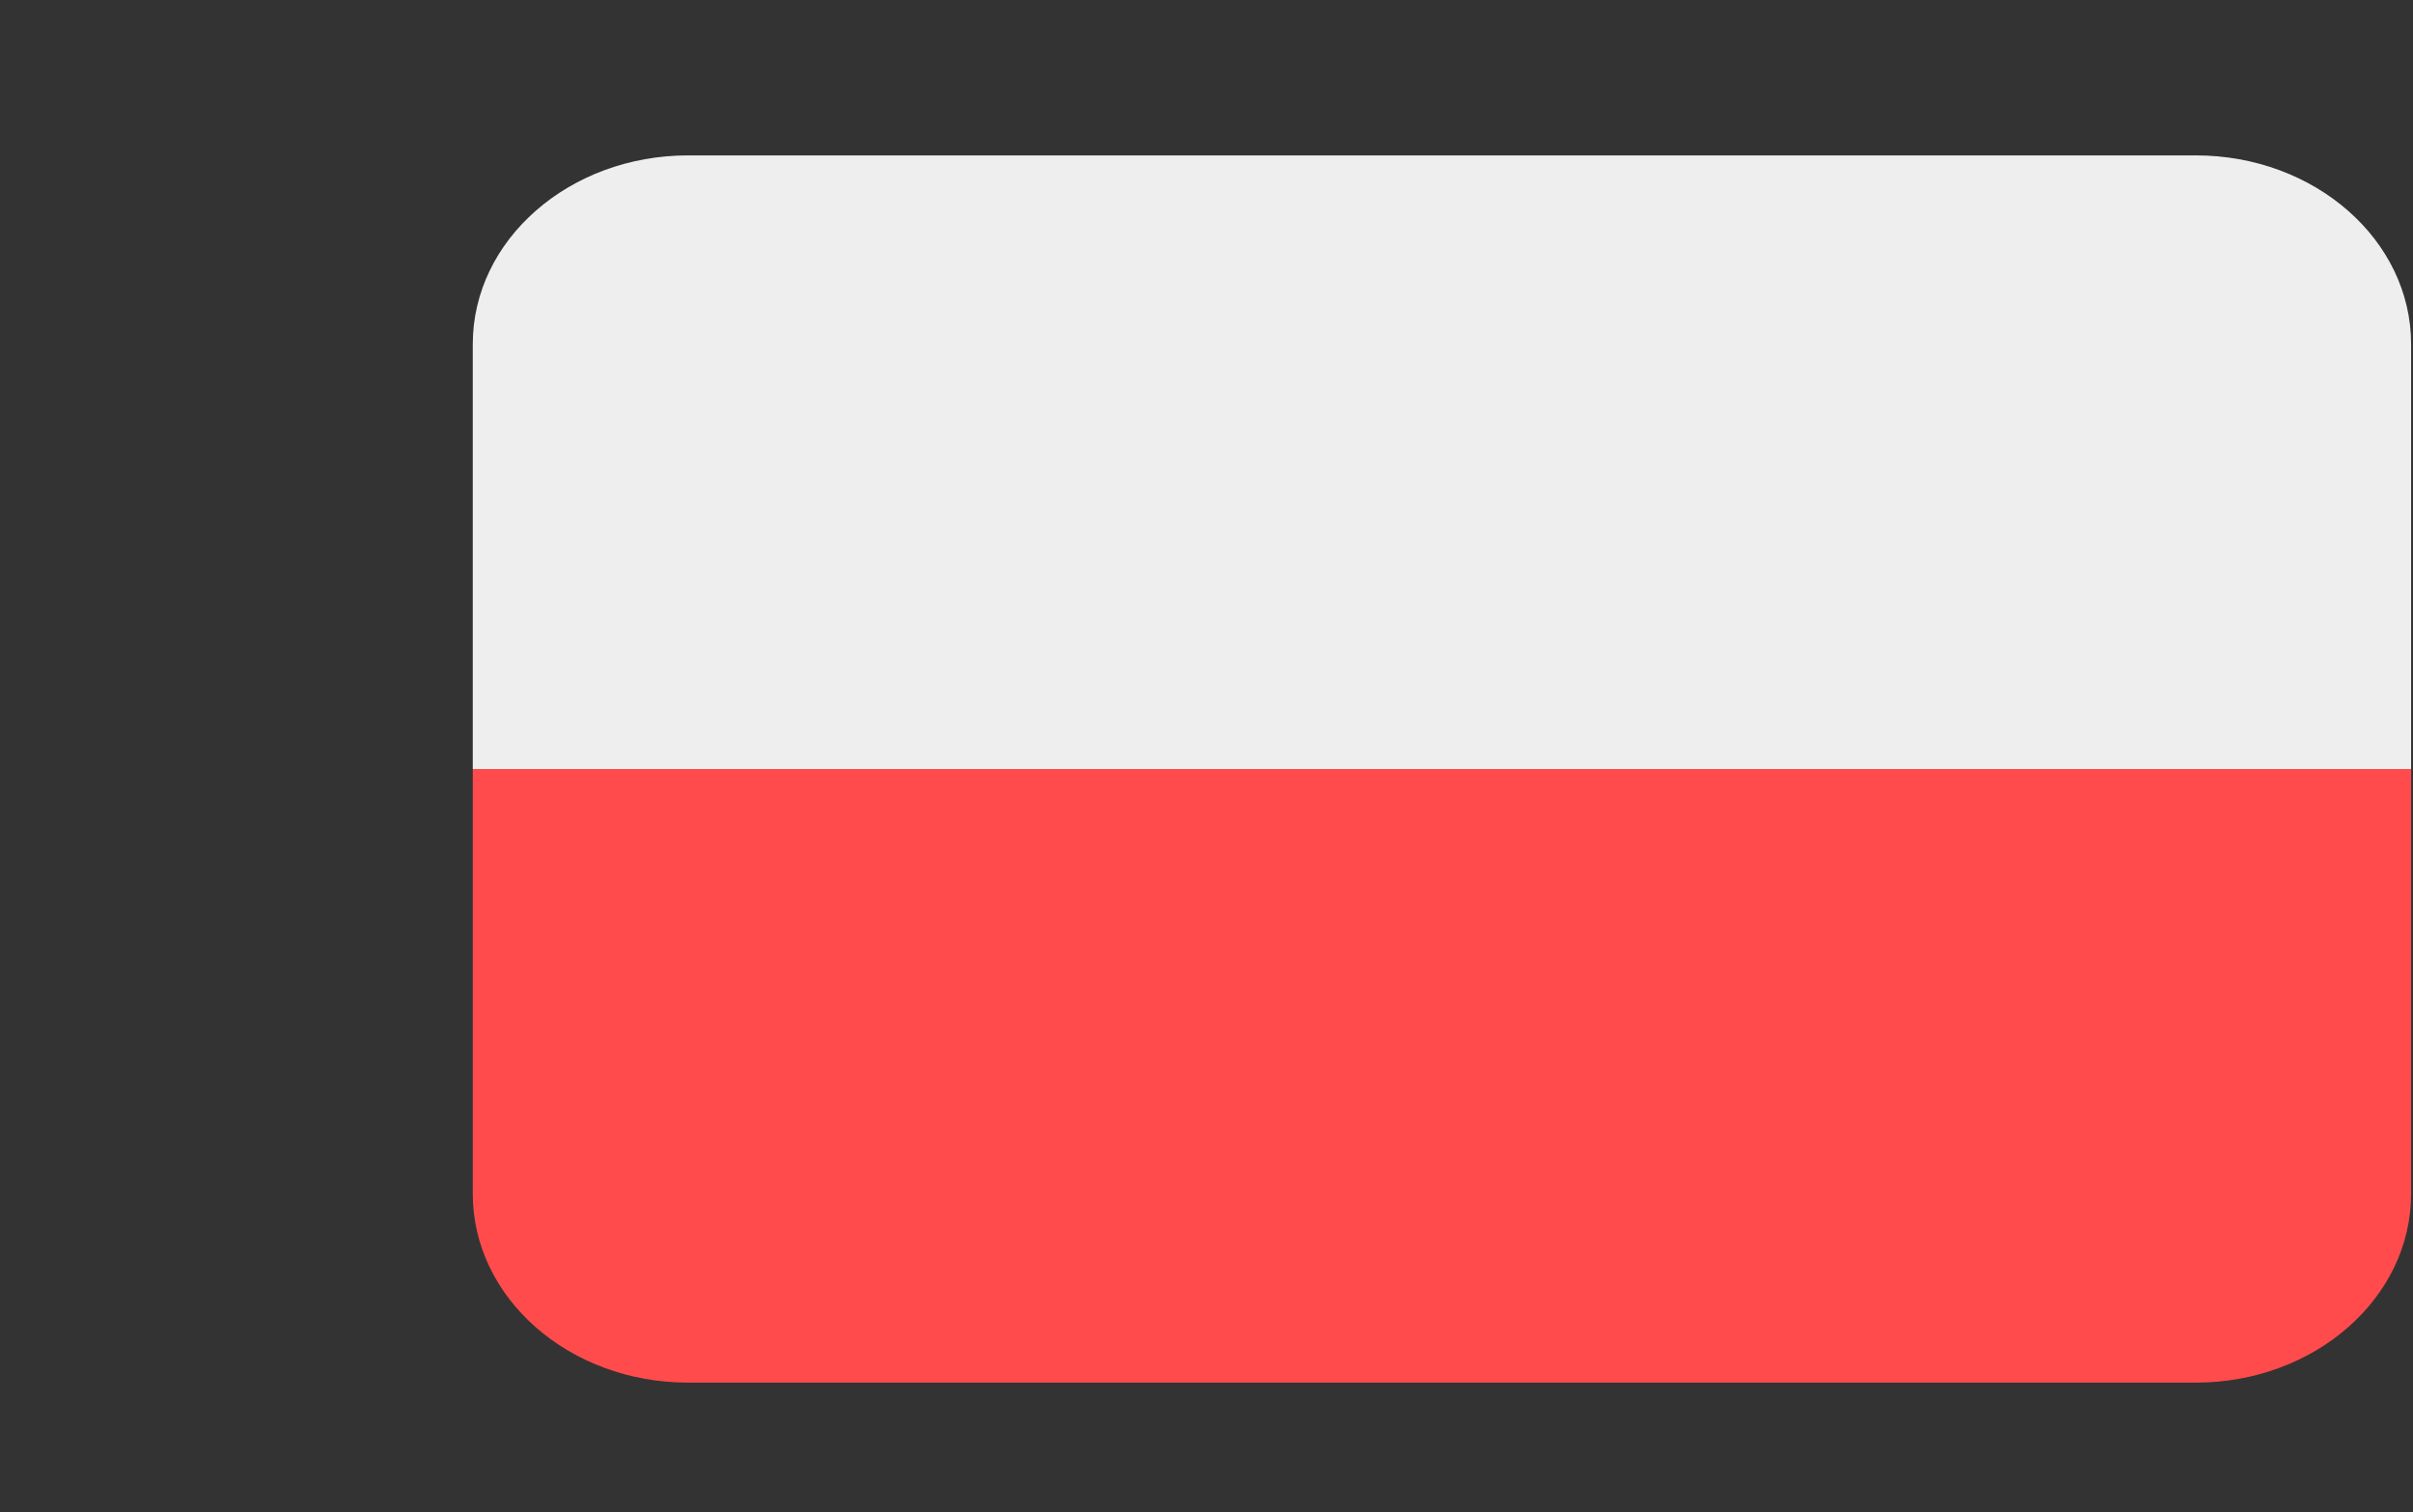 <svg xmlns="http://www.w3.org/2000/svg" width="638" height="400" viewBox="0 0 638 400">
  <rect x="0" y="0" width="638" height="400" fill="#333333" stroke="none"/>
  <g fill="none" transform="matrix(1 0 0 -1 125 366)">
    <path fill="#EEE" d="M455.555,324.903 L56.944,324.903 C25.497,324.903 0,302.545 0,274.967 L0,162.61 L512.5,162.61 L512.5,274.967 C512.5,302.545 487.002,324.903 455.555,324.903"/>
    <path fill="#FF4B4B" d="M0,50.253 C0,22.675 25.497,0.317 56.944,0.317 L455.555,0.317 C487.003,0.317 512.5,22.677 512.5,50.253 L512.5,162.61 L0,162.61 L0,50.253 Z"/>
  </g>
</svg>
